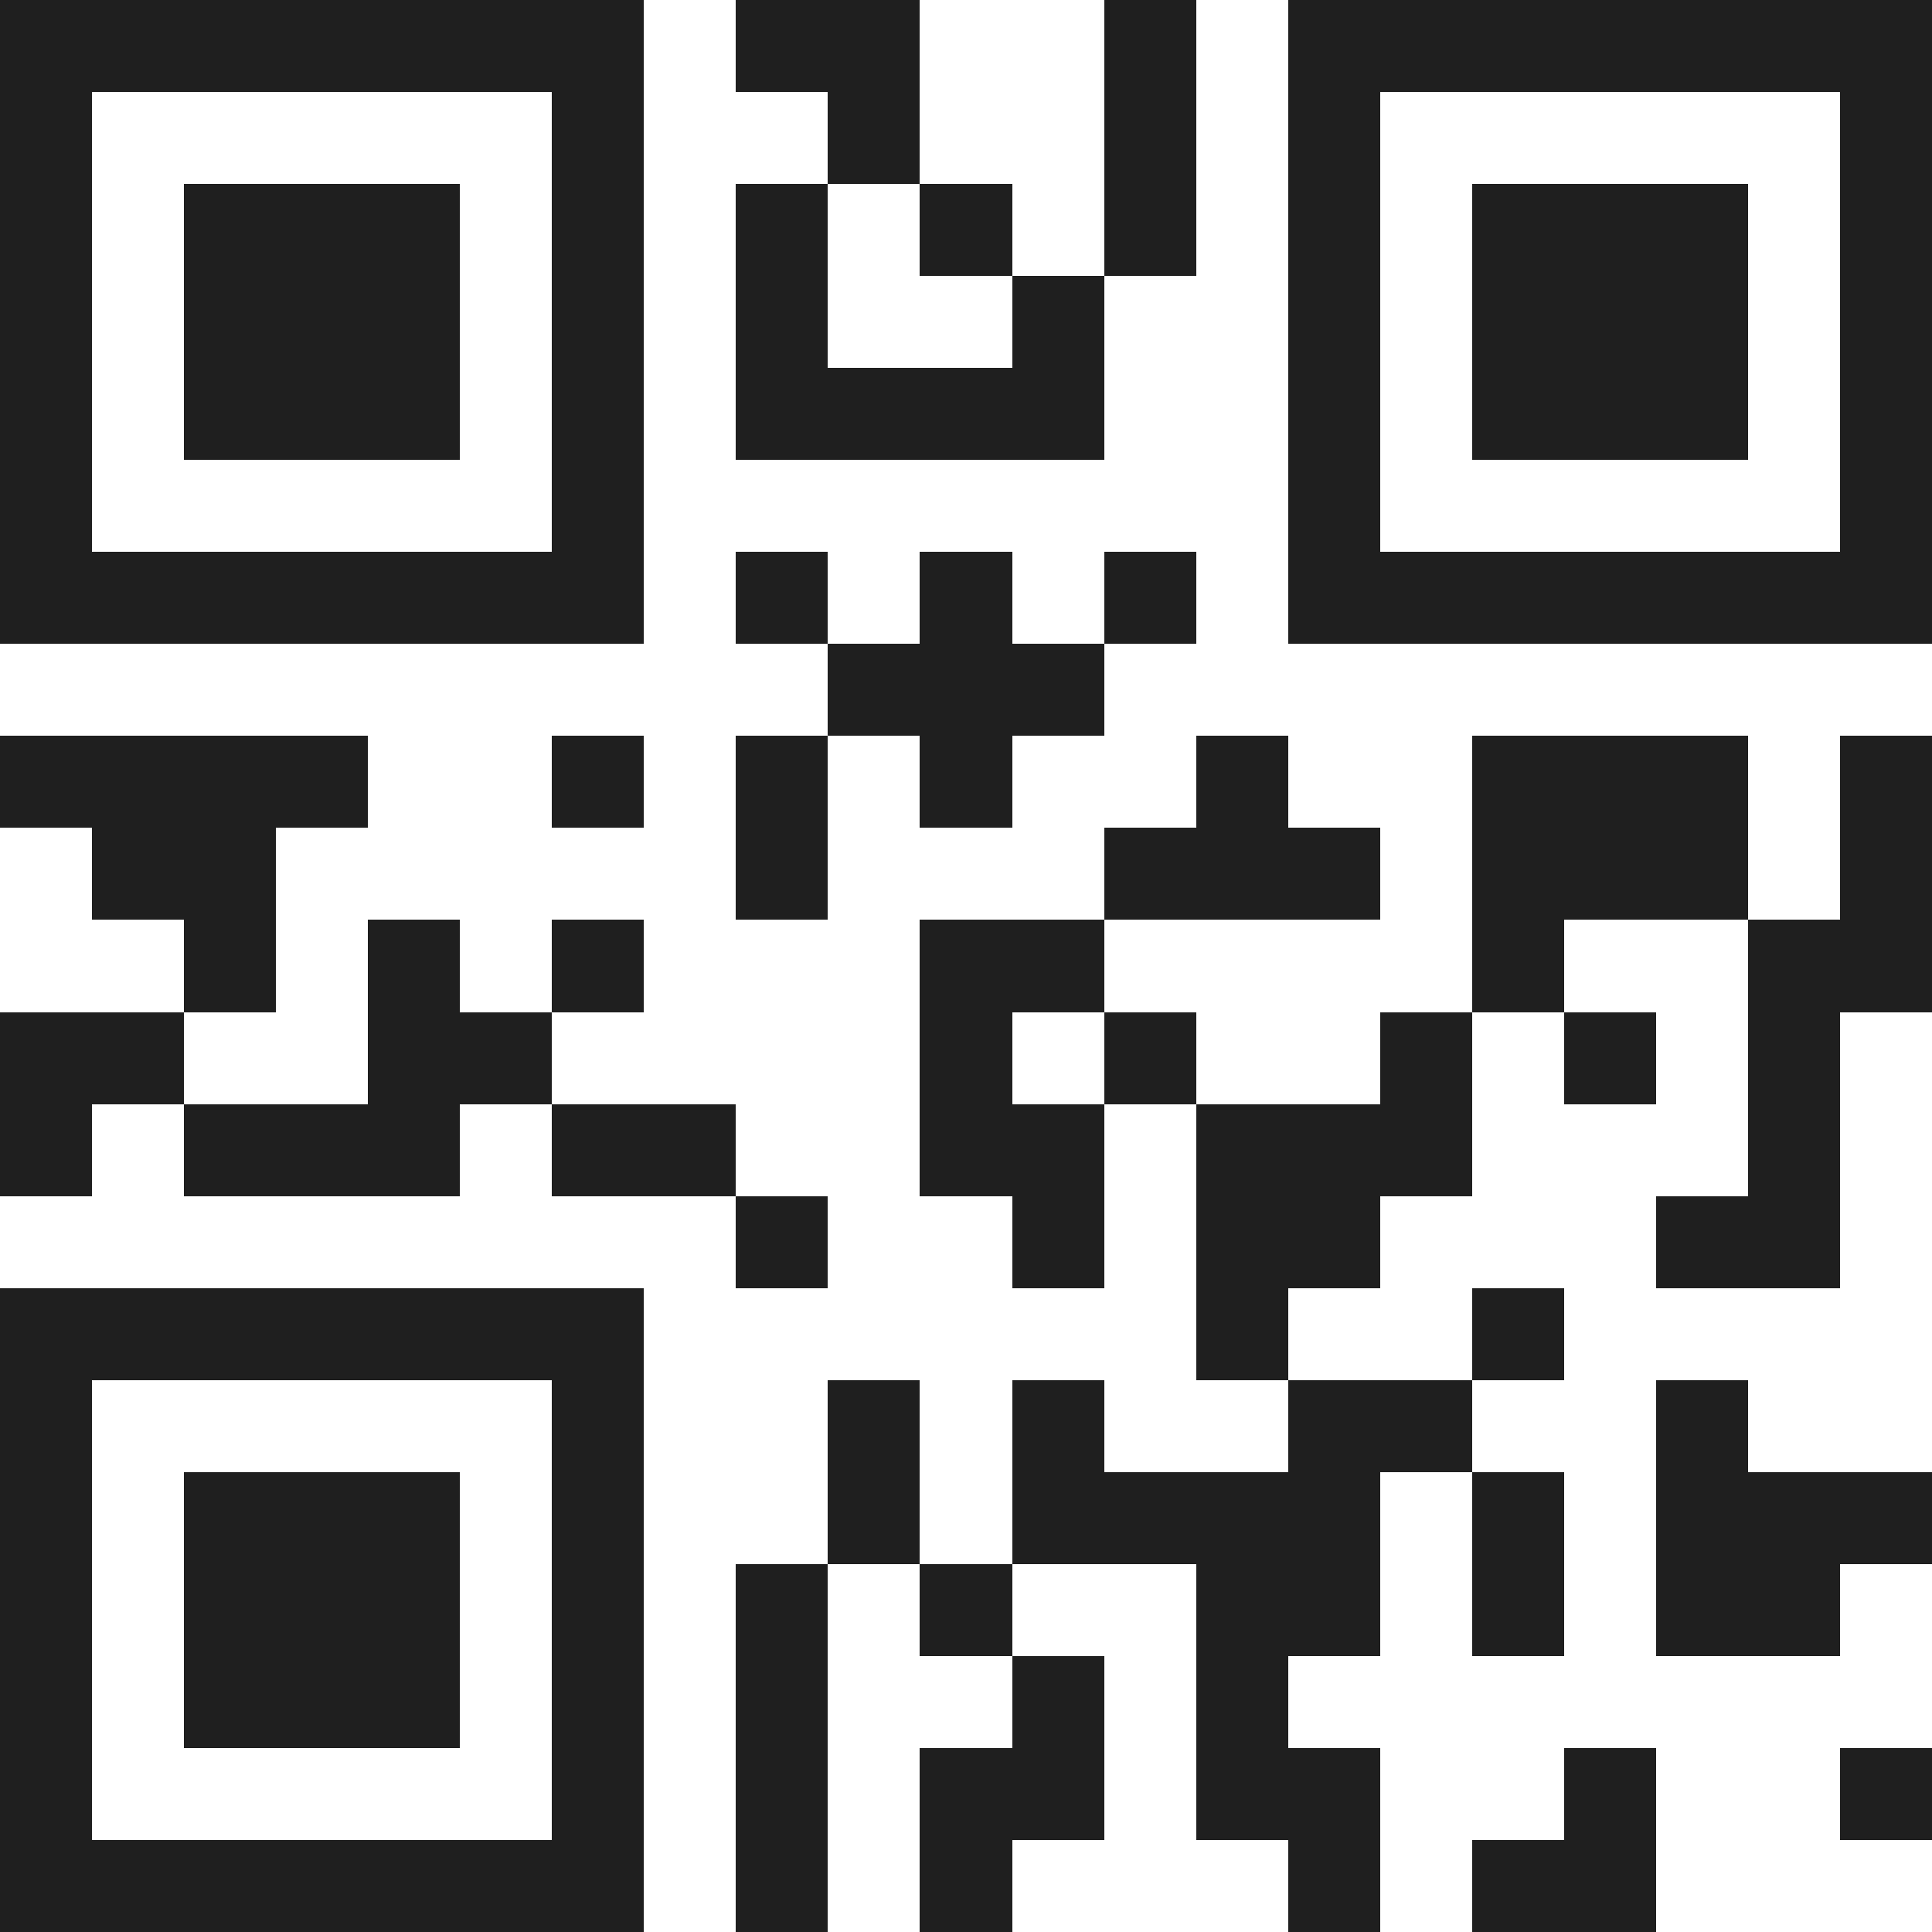 <svg xmlns="http://www.w3.org/2000/svg" viewBox="0 0 21 21" shape-rendering="crispEdges"><path fill="#ffffff" d="M0 0h21v21H0z"/><path stroke="#1f1f1f" d="M0 0.5h7m1 0h2m2 0h1m1 0h7M0 1.5h1m5 0h1m2 0h1m2 0h1m1 0h1m5 0h1M0 2.5h1m1 0h3m1 0h1m1 0h1m1 0h1m1 0h1m1 0h1m1 0h3m1 0h1M0 3.5h1m1 0h3m1 0h1m1 0h1m2 0h1m2 0h1m1 0h3m1 0h1M0 4.5h1m1 0h3m1 0h1m1 0h4m2 0h1m1 0h3m1 0h1M0 5.5h1m5 0h1m7 0h1m5 0h1M0 6.5h7m1 0h1m1 0h1m1 0h1m1 0h7M9 7.5h3M0 8.5h4m2 0h1m1 0h1m1 0h1m2 0h1m2 0h3m1 0h1M1 9.5h2m5 0h1m3 0h3m1 0h3m1 0h1M2 10.5h1m1 0h1m1 0h1m3 0h2m4 0h1m2 0h2M0 11.5h2m2 0h2m4 0h1m1 0h1m2 0h1m1 0h1m1 0h1M0 12.5h1m1 0h3m1 0h2m2 0h2m1 0h3m3 0h1M8 13.5h1m2 0h1m1 0h2m3 0h2M0 14.5h7m6 0h1m2 0h1M0 15.5h1m5 0h1m2 0h1m1 0h1m2 0h2m2 0h1M0 16.5h1m1 0h3m1 0h1m2 0h1m1 0h4m1 0h1m1 0h3M0 17.5h1m1 0h3m1 0h1m1 0h1m1 0h1m2 0h2m1 0h1m1 0h2M0 18.5h1m1 0h3m1 0h1m1 0h1m2 0h1m1 0h1M0 19.5h1m5 0h1m1 0h1m1 0h2m1 0h2m2 0h1m2 0h1M0 20.5h7m1 0h1m1 0h1m3 0h1m1 0h2"/></svg>
